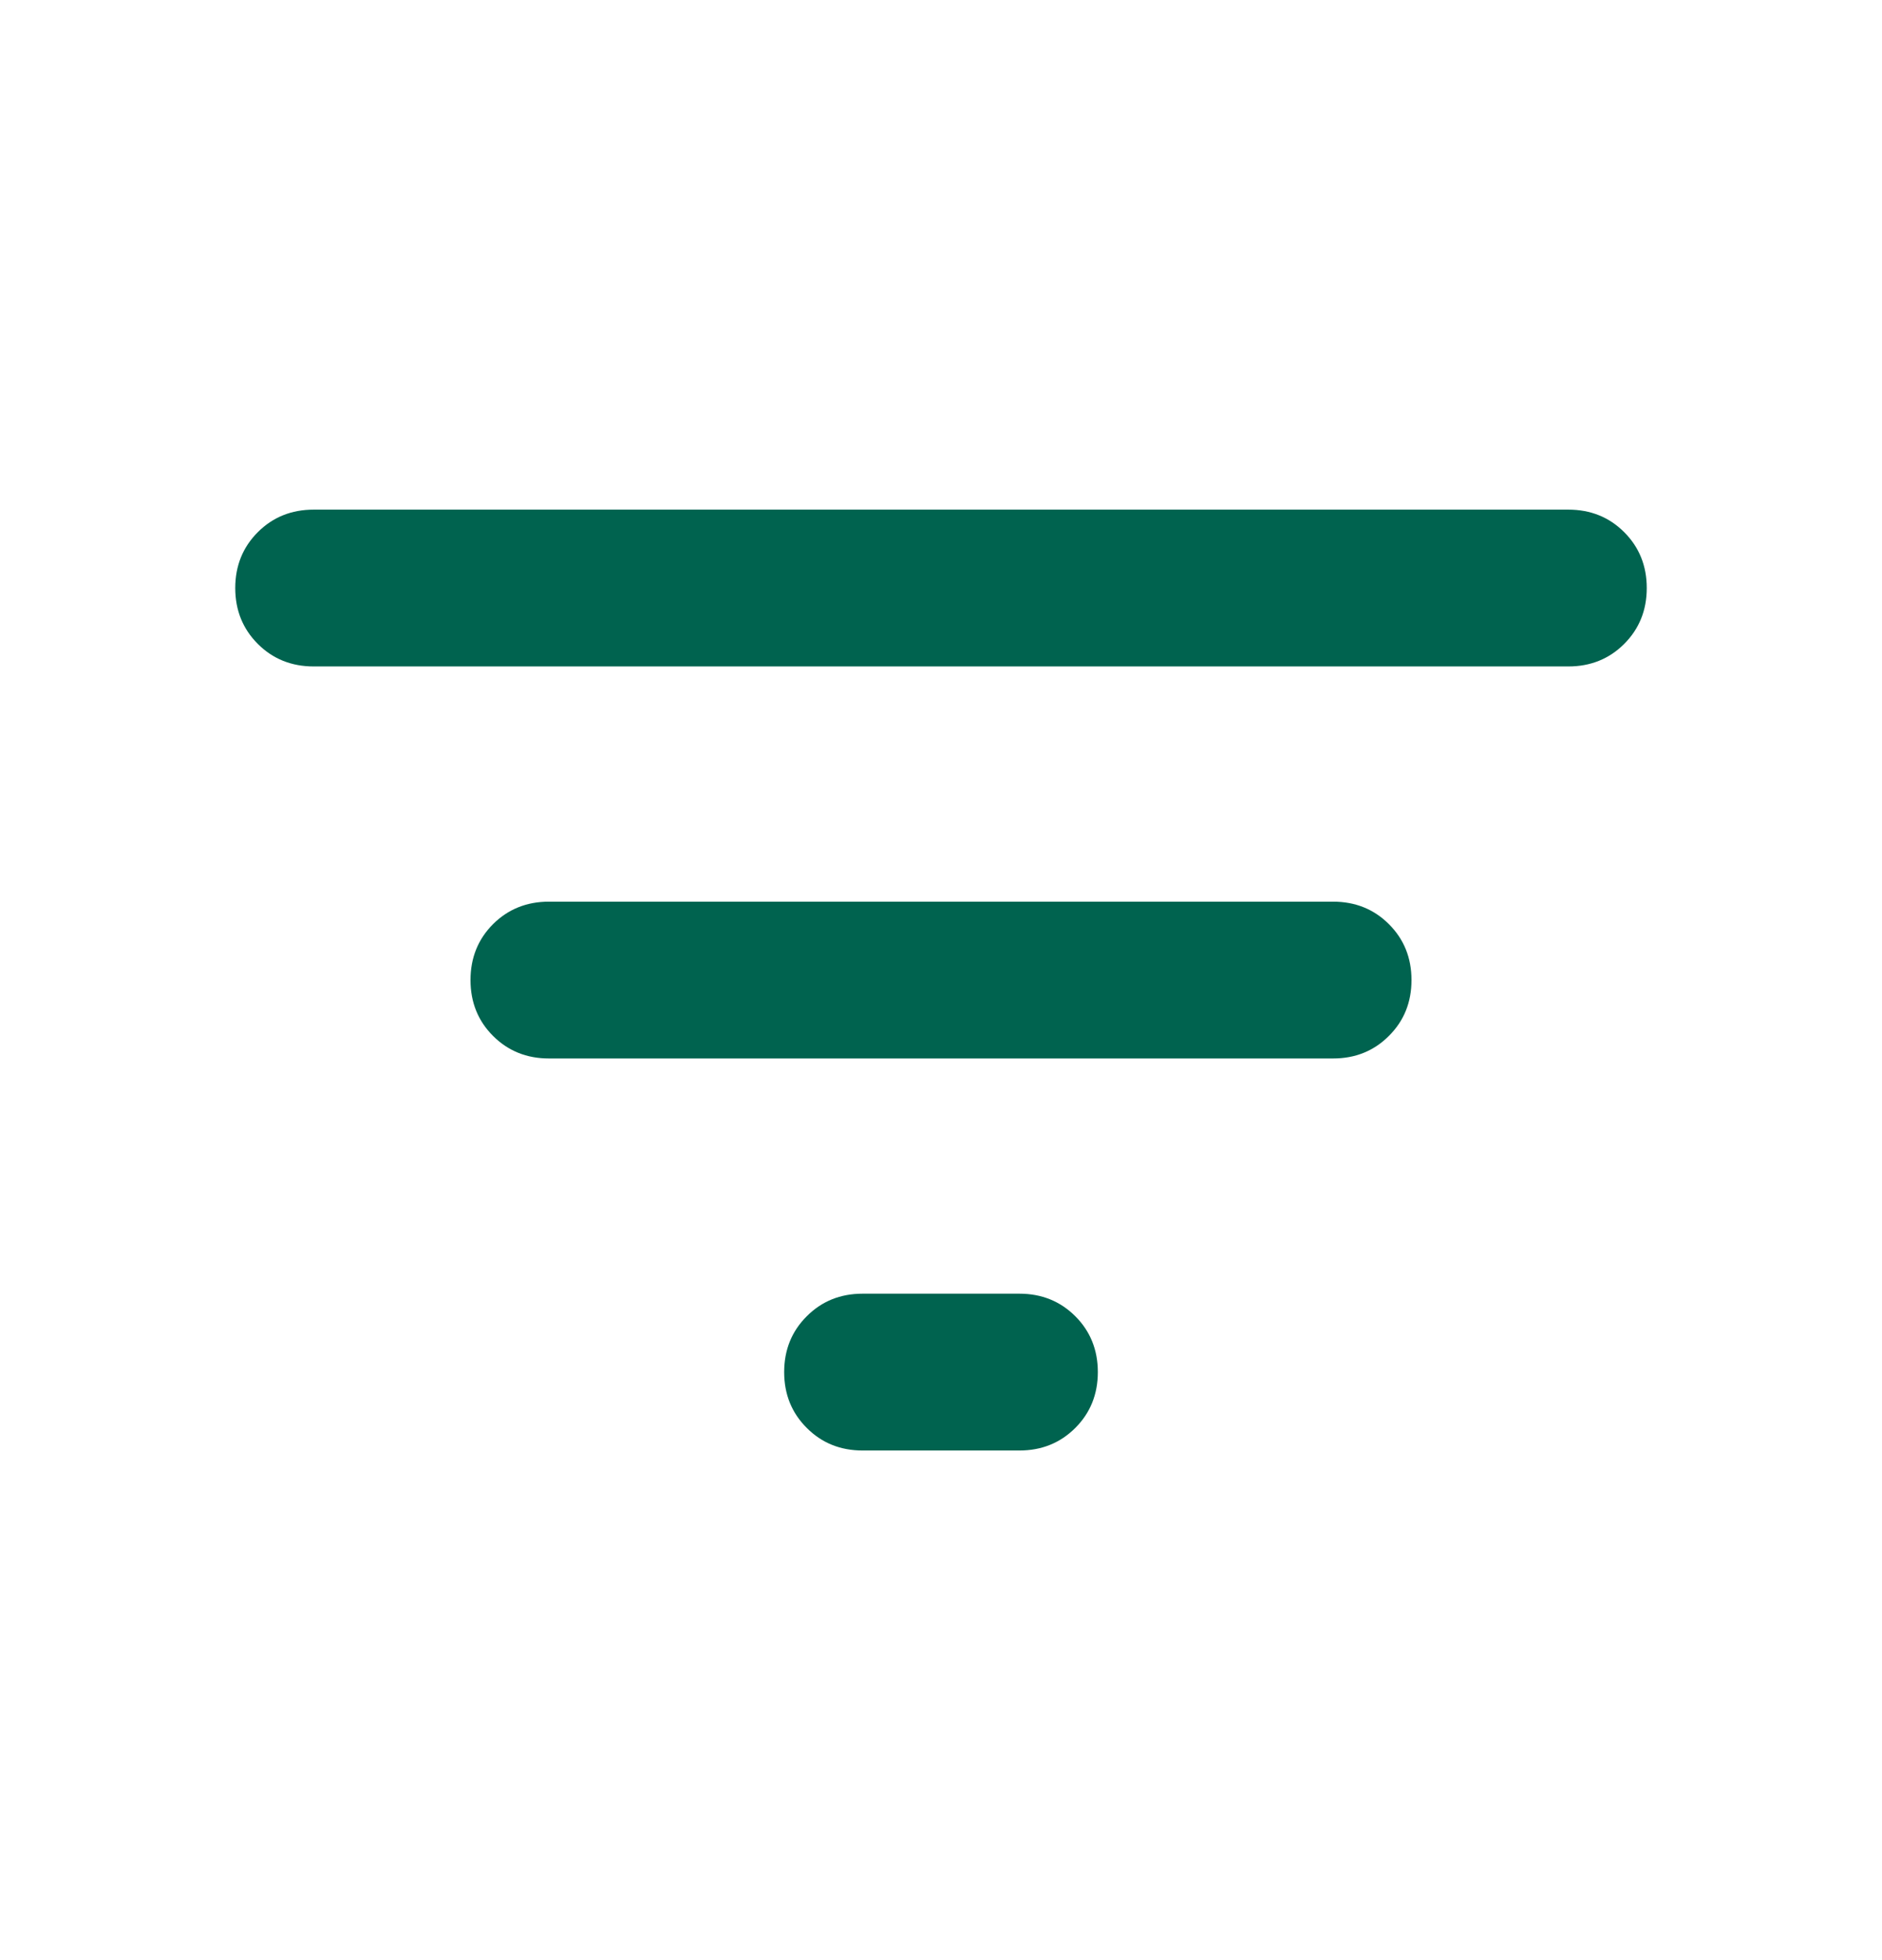 <svg xmlns="http://www.w3.org/2000/svg" width="24" height="25" viewBox="0 0 24 25" fill="none"><path d="M11 18.5C10.717 18.5 10.479 18.404 10.288 18.212C10.096 18.021 10 17.783 10 17.5C10 17.217 10.096 16.979 10.288 16.788C10.479 16.596 10.717 16.5 11 16.5H13C13.283 16.5 13.521 16.596 13.713 16.788C13.904 16.979 14 17.217 14 17.5C14 17.783 13.904 18.021 13.713 18.212C13.521 18.404 13.283 18.5 13 18.5H11ZM4 8.5C3.717 8.5 3.479 8.404 3.288 8.213C3.096 8.021 3 7.783 3 7.5C3 7.217 3.096 6.979 3.288 6.787C3.479 6.596 3.717 6.5 4 6.5H20C20.283 6.5 20.521 6.596 20.712 6.787C20.904 6.979 21 7.217 21 7.5C21 7.783 20.904 8.021 20.712 8.213C20.521 8.404 20.283 8.5 20 8.5H4ZM7 13.5C6.717 13.5 6.479 13.404 6.287 13.212C6.096 13.021 6 12.783 6 12.5C6 12.217 6.096 11.979 6.287 11.787C6.479 11.596 6.717 11.5 7 11.5H17C17.283 11.5 17.521 11.596 17.712 11.787C17.904 11.979 18 12.217 18 12.5C18 12.783 17.904 13.021 17.712 13.212C17.521 13.404 17.283 13.5 17 13.5H7Z" fill="#00634F"></path></svg>